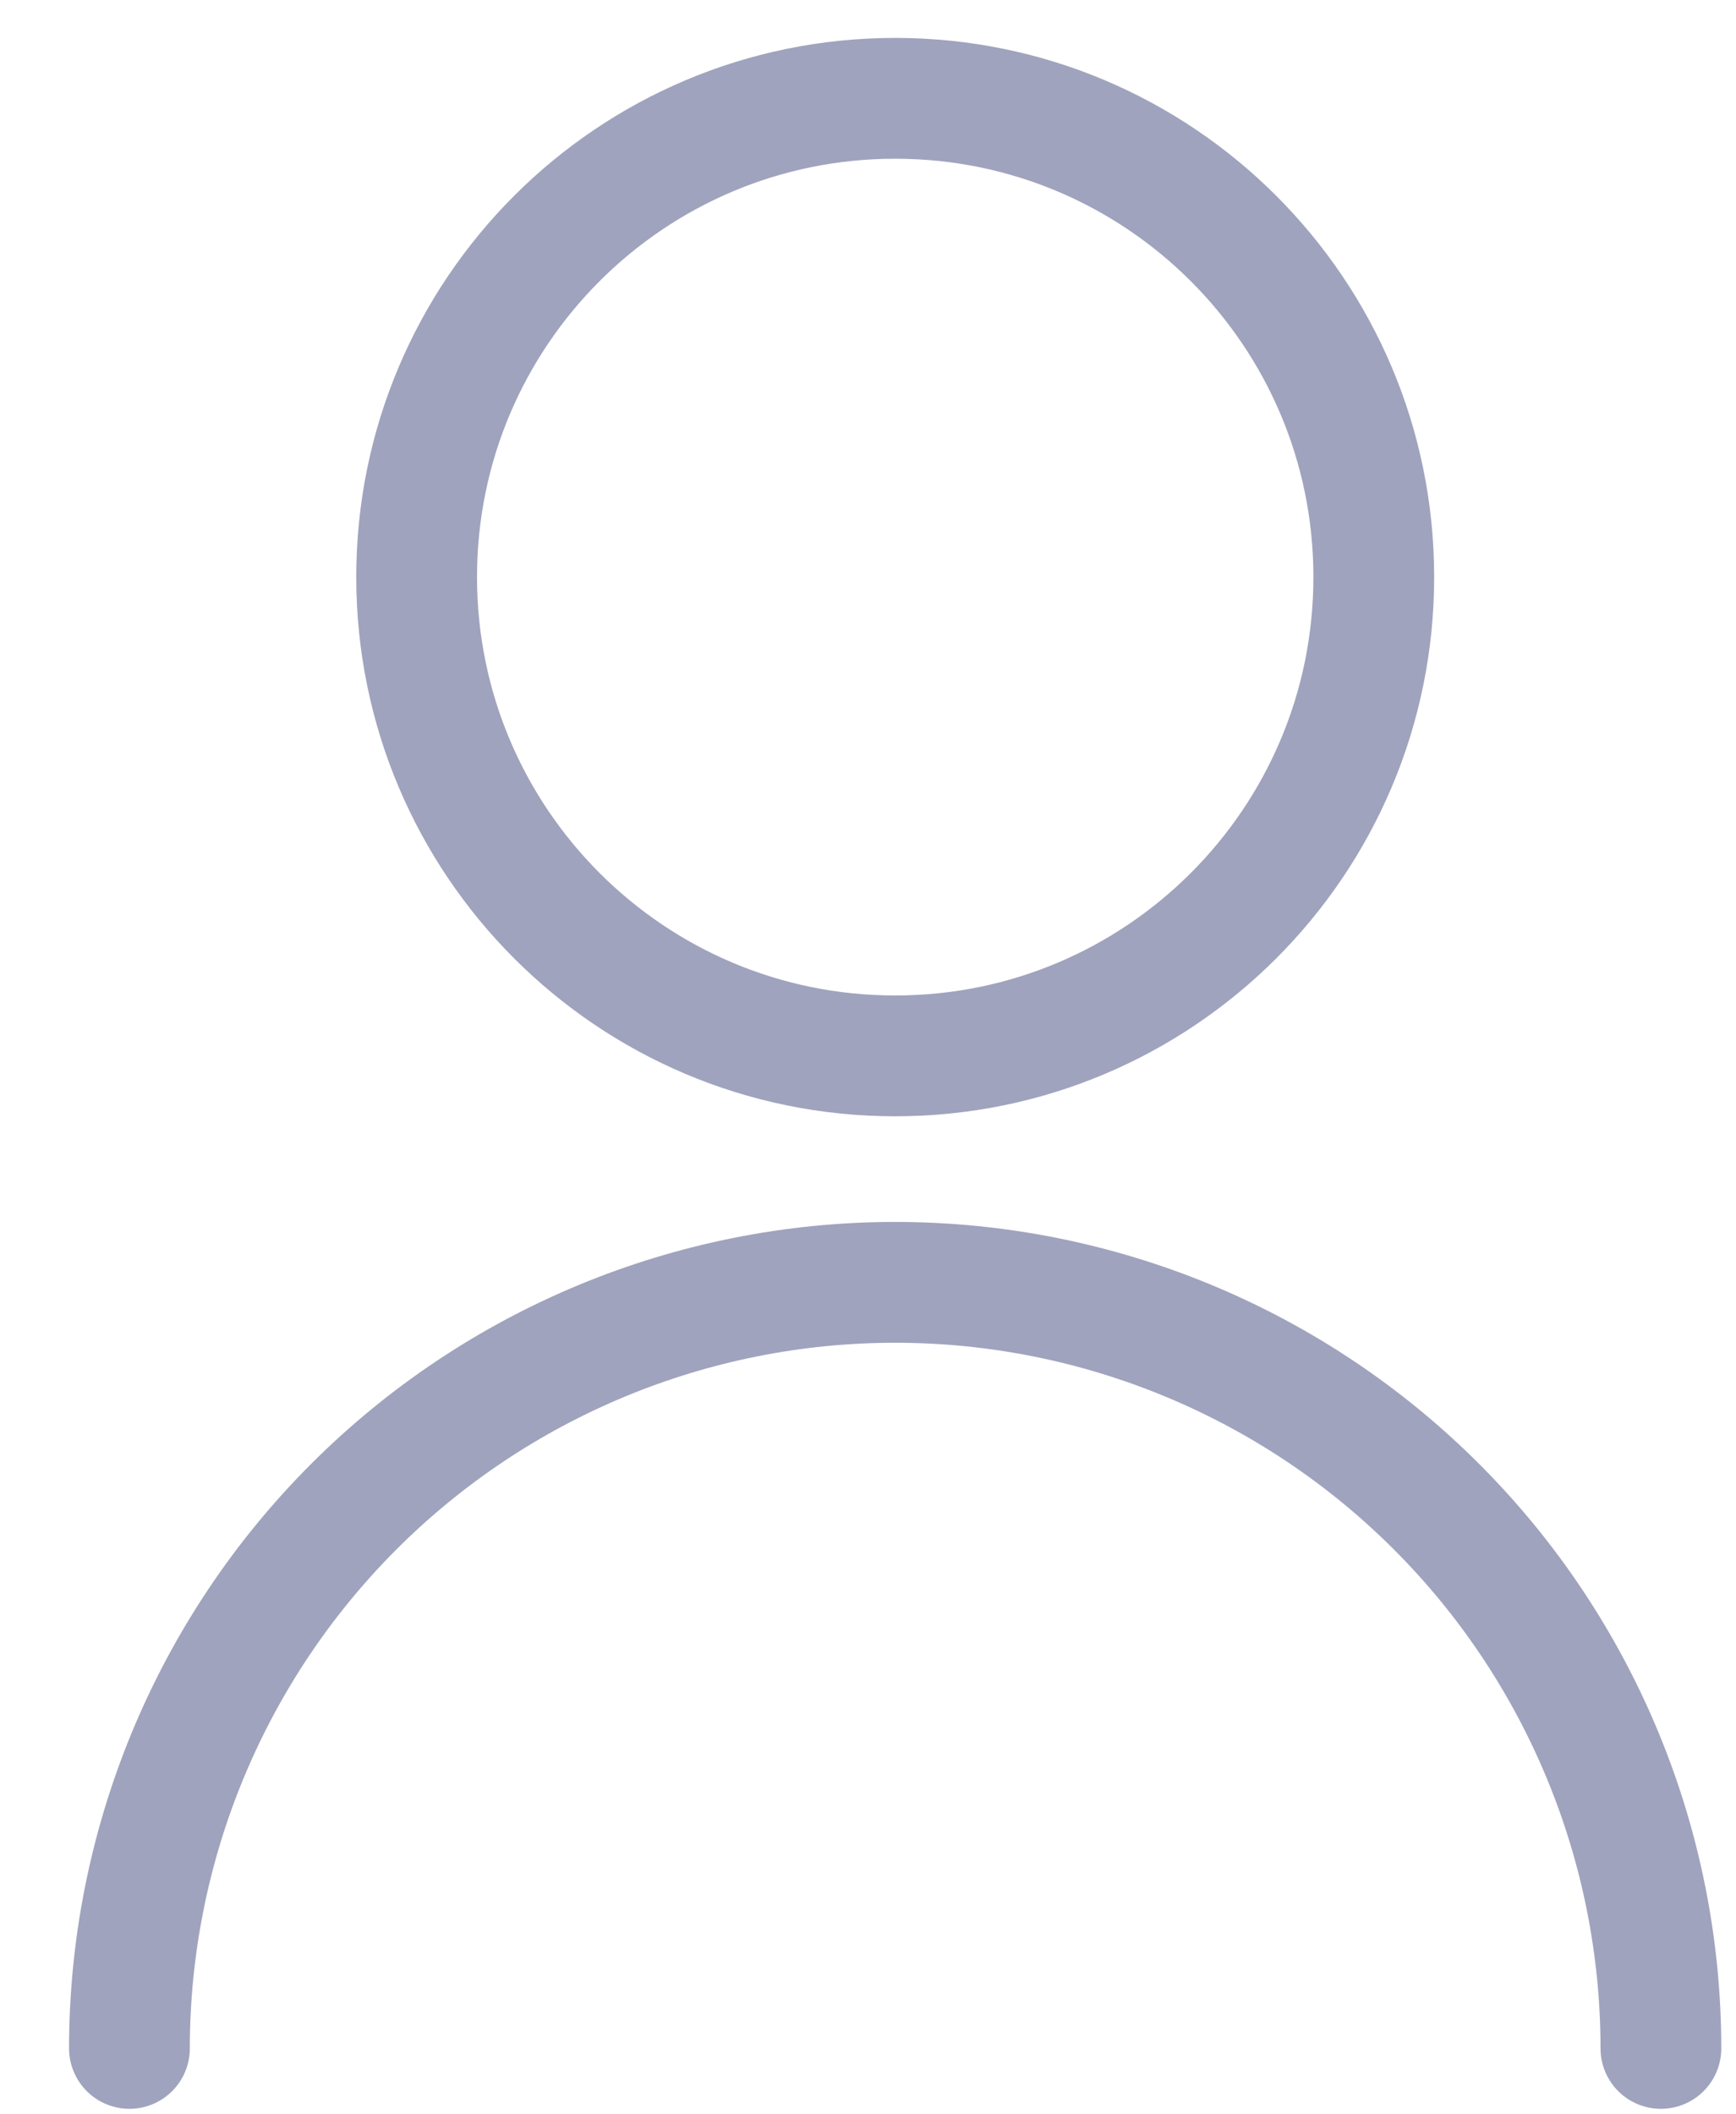 <svg width="23" height="28" viewBox="0 0 23 28" fill="none" xmlns="http://www.w3.org/2000/svg">
<path d="M11.86 13.983C15.362 13.983 18.201 11.144 18.201 7.642C18.201 4.141 15.362 1.302 11.86 1.302C8.358 1.302 5.52 4.141 5.52 7.642C5.52 11.144 8.358 13.983 11.86 13.983Z" stroke="#A0A3BD" stroke-width="1.6" stroke-linecap="round" stroke-linejoin="round"/>
<path d="M1.715 27.127C1.715 24.437 2.784 21.856 4.686 19.954C6.589 18.051 9.169 16.982 11.86 16.982C14.55 16.982 17.131 18.051 19.033 19.954C20.936 21.856 22.005 24.437 22.005 27.127" stroke="#A0A3BD" stroke-width="1.6" stroke-linecap="round" stroke-linejoin="round"/>
</svg>

